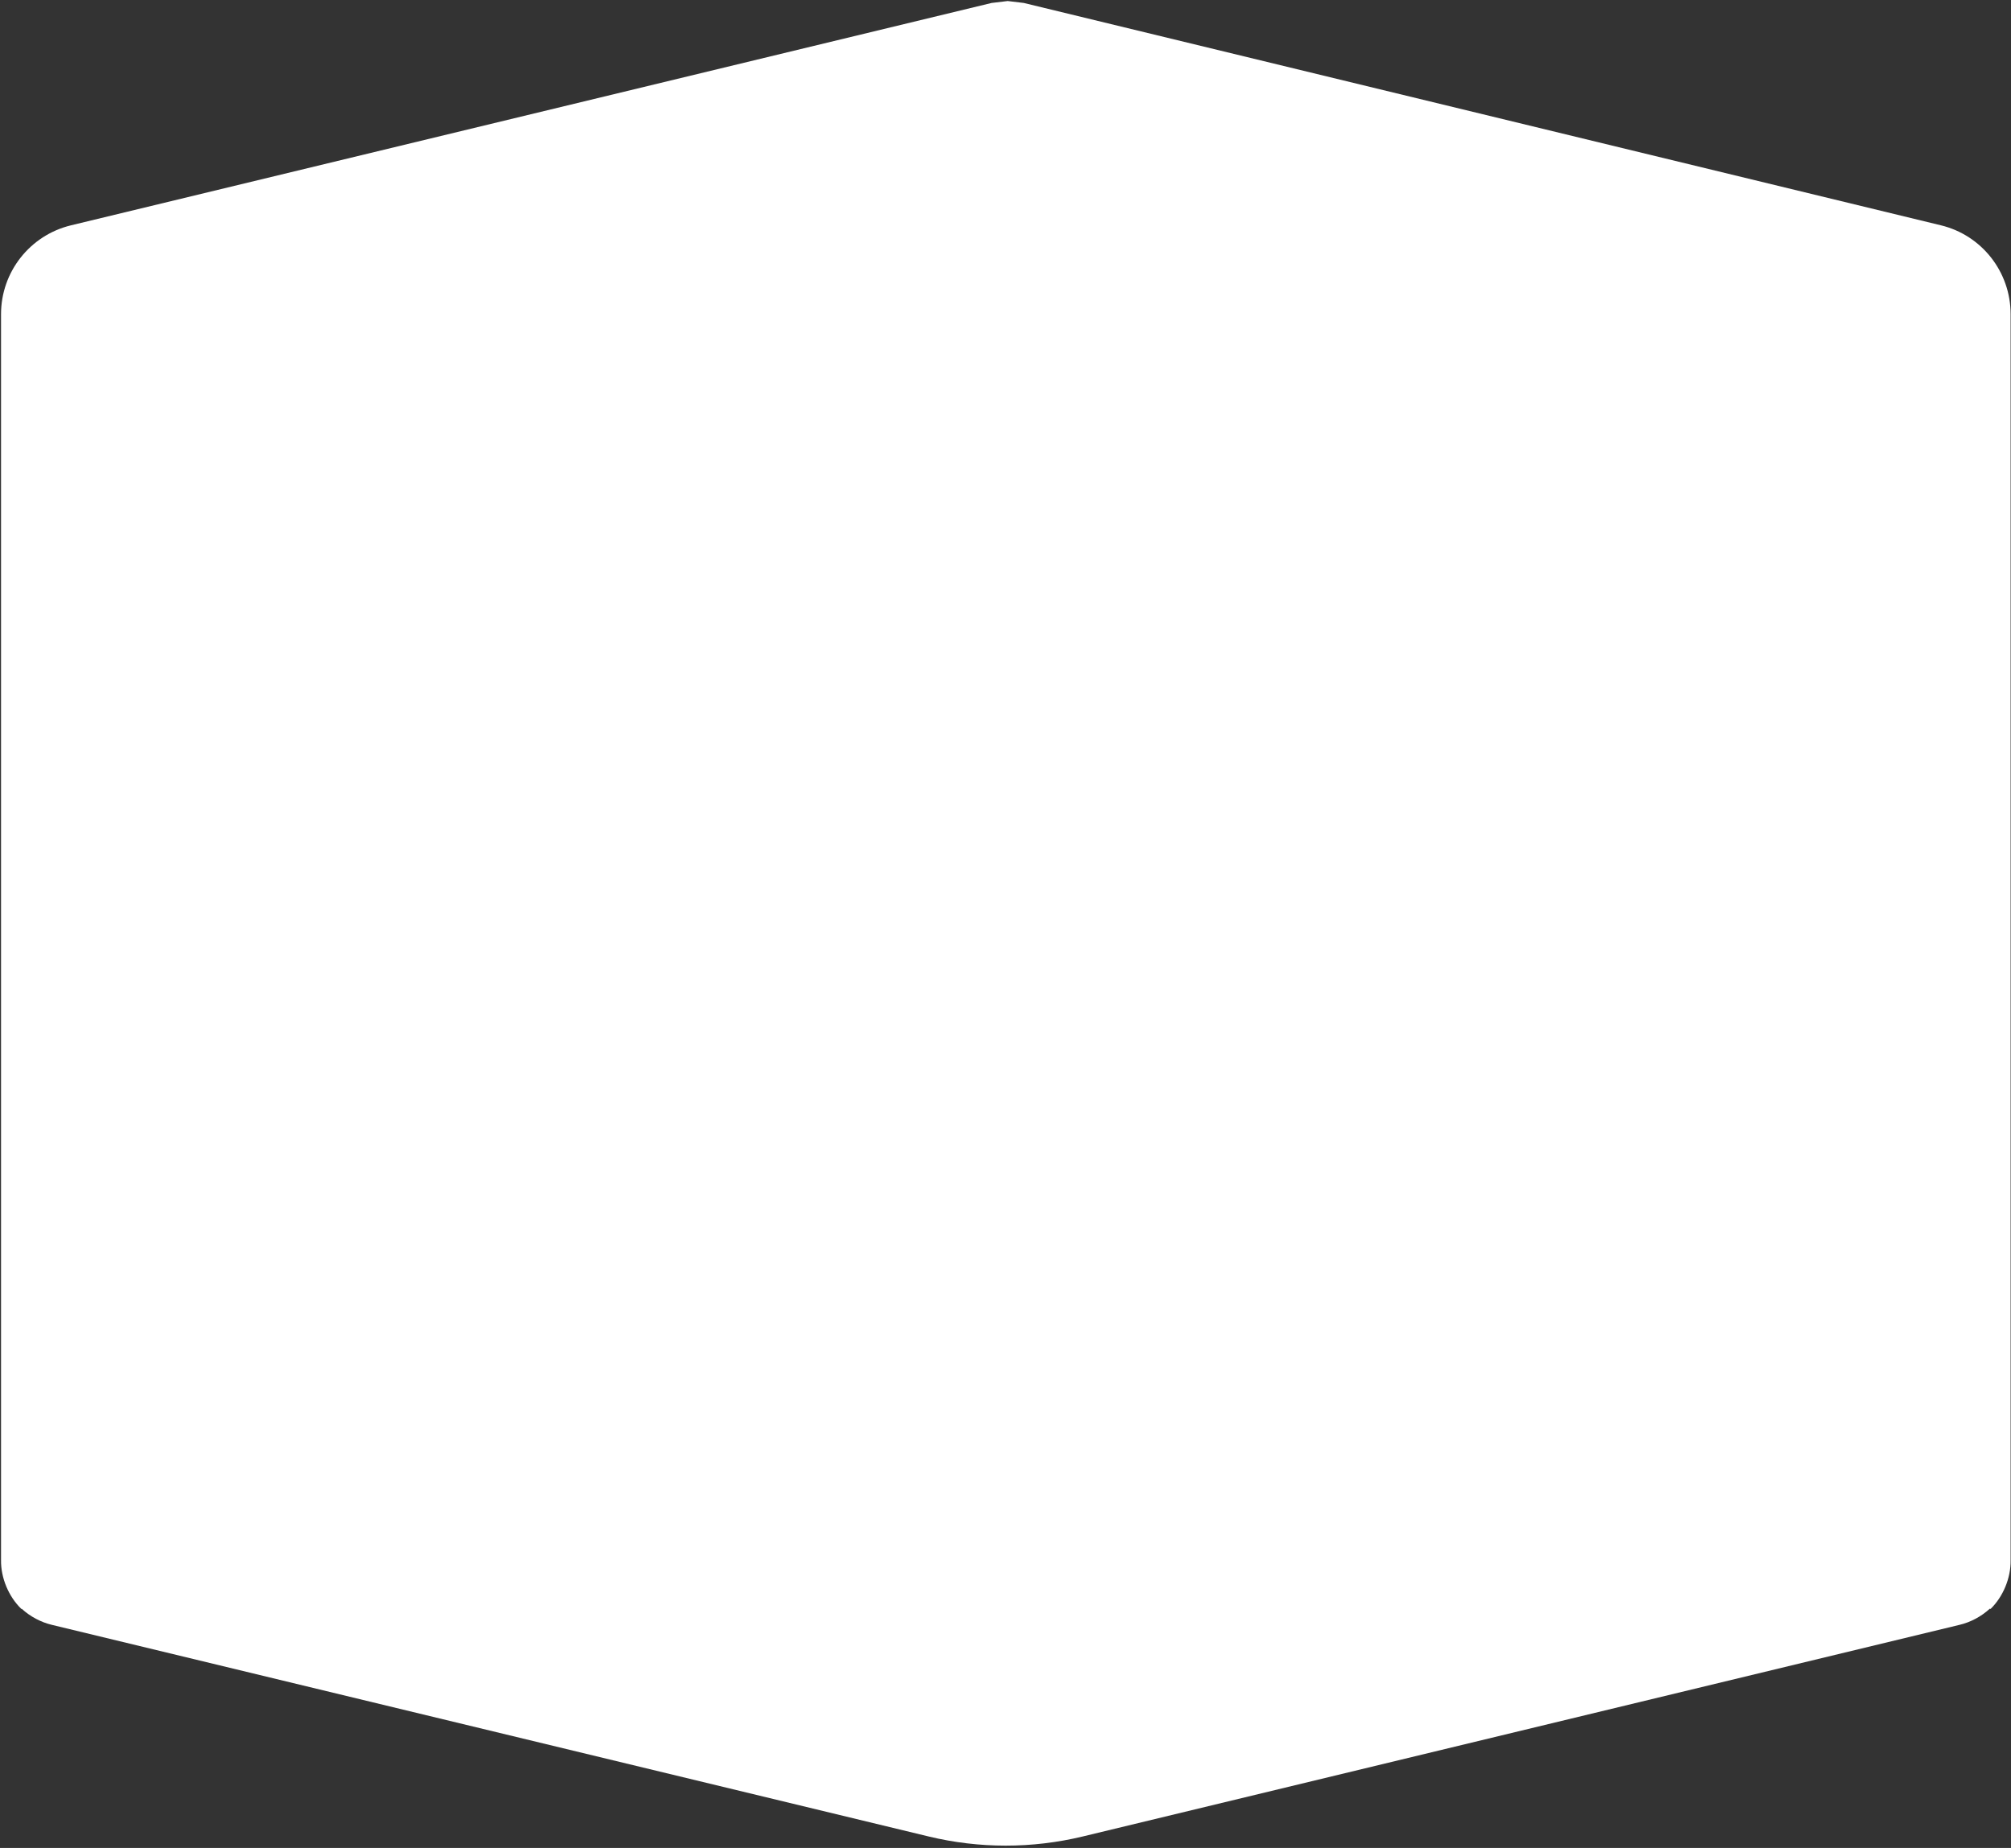 <svg width="357" height="328" viewBox="0 0 357 328" fill="none" xmlns="http://www.w3.org/2000/svg">
<rect x="0" y="0" width="357" height="328" fill="#333333" stroke="none"/>
<path d="M12.601 39.994C5.319 41.754 0.184 48.263 0.184 55.76V276.93C0.139 280.064 1.539 283.413 3.802 285.586L3.874 285.568C5.368 286.931 7.258 287.94 9.216 288.405L164.842 325.963C173.839 328.135 183.222 328.135 192.227 325.963L347.853 288.405C349.823 287.942 351.732 286.921 353.228 285.541L353.376 285.577C355.603 283.404 356.976 280.082 356.931 276.966V55.76C356.931 48.272 351.823 41.754 344.568 39.994L181.741 0.524L178.895 0.183L176.039 0.524L12.601 39.994Z" fill="white"/>
</svg>
